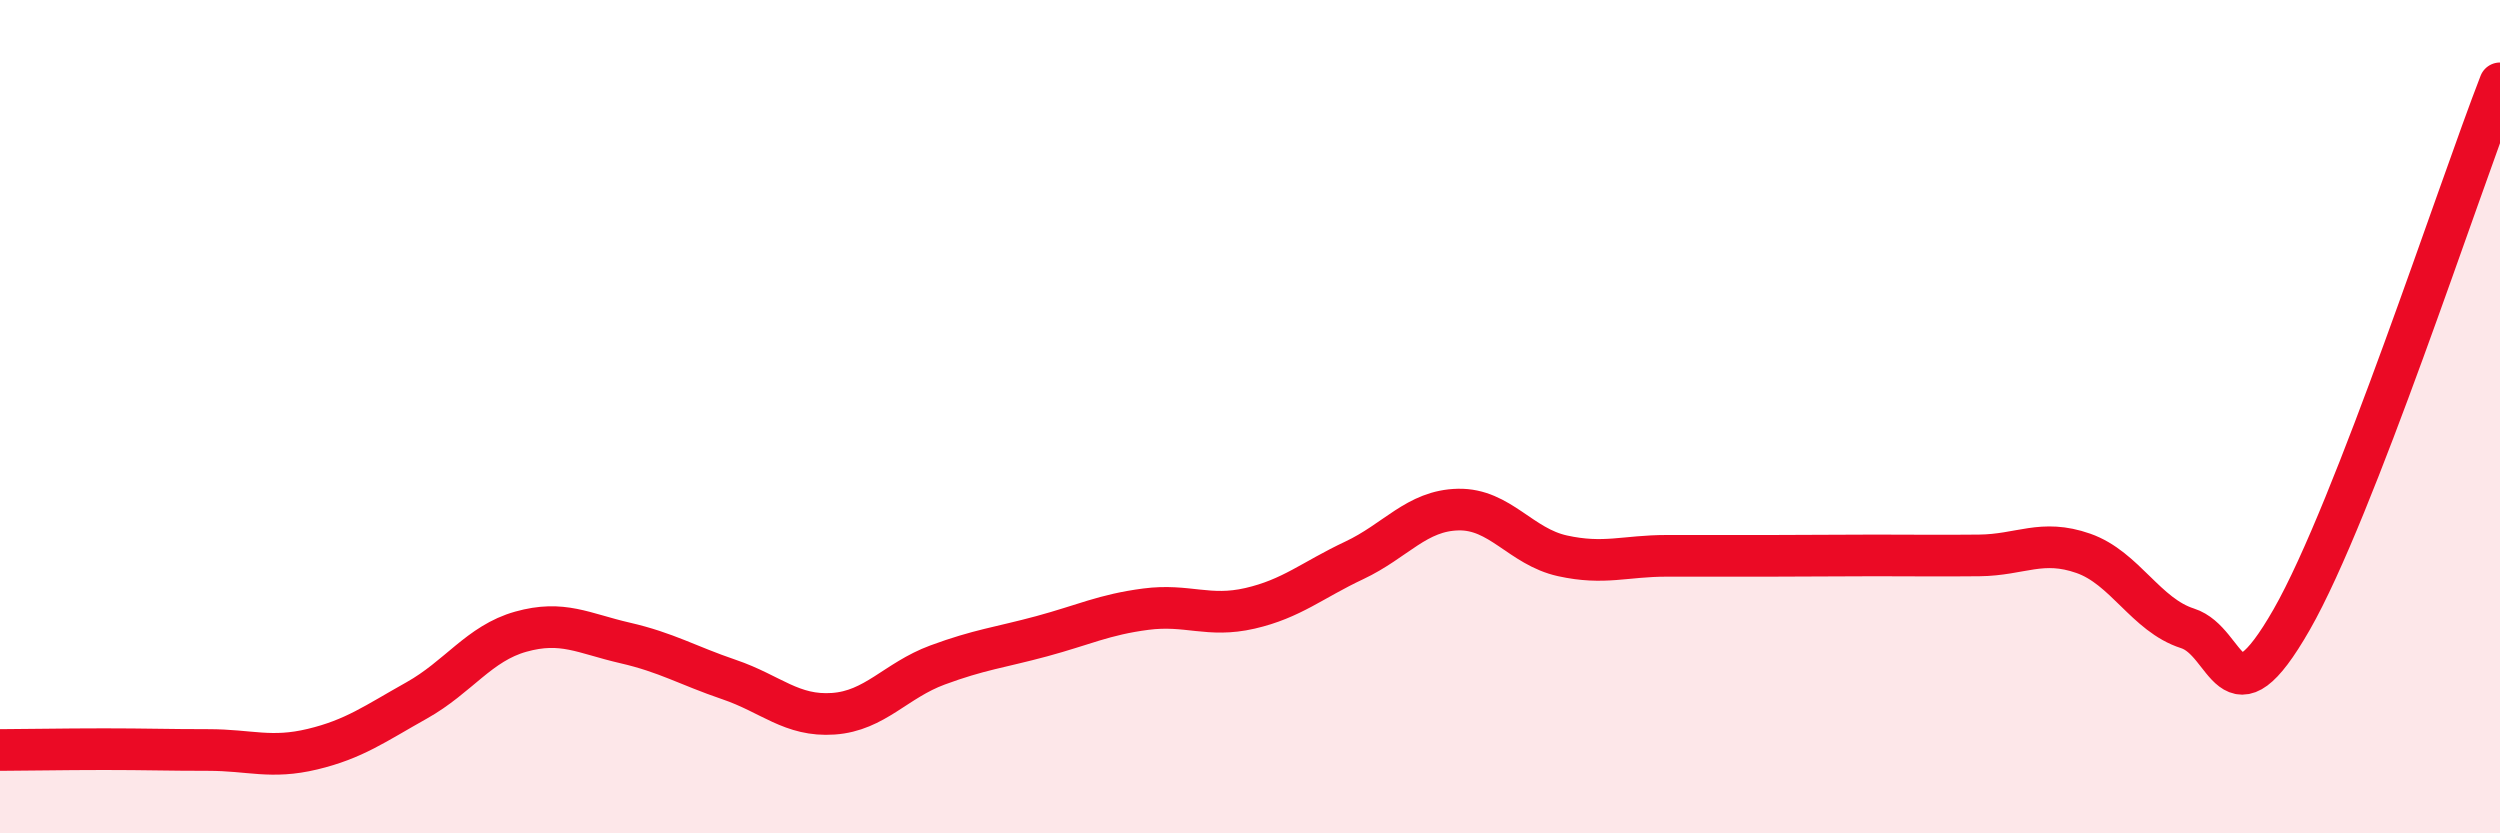 
    <svg width="60" height="20" viewBox="0 0 60 20" xmlns="http://www.w3.org/2000/svg">
      <path
        d="M 0,18 C 0.5,18 1.5,17.98 2.5,17.98 C 3.5,17.98 4,18 5,18 C 6,18 6.5,18.22 7.5,17.98 C 8.5,17.74 9,17.37 10,16.81 C 11,16.25 11.5,15.44 12.5,15.16 C 13.5,14.88 14,15.2 15,15.43 C 16,15.66 16.5,15.97 17.5,16.31 C 18.5,16.65 19,17.2 20,17.13 C 21,17.06 21.5,16.33 22.5,15.96 C 23.5,15.59 24,15.54 25,15.27 C 26,15 26.5,14.75 27.5,14.62 C 28.5,14.49 29,14.83 30,14.6 C 31,14.37 31.5,13.92 32.5,13.45 C 33.5,12.98 34,12.25 35,12.23 C 36,12.21 36.5,13.12 37.5,13.34 C 38.5,13.56 39,13.34 40,13.34 C 41,13.34 41.5,13.34 42.5,13.34 C 43.5,13.34 44,13.33 45,13.33 C 46,13.33 46.5,13.34 47.5,13.33 C 48.5,13.32 49,12.93 50,13.28 C 51,13.63 51.5,14.76 52.5,15.08 C 53.5,15.4 53.5,17.49 55,14.87 C 56.5,12.25 59,4.57 60,2L60 20L0 20Z"
        fill="#EB0A25"
        opacity="0.1"
        stroke-linecap="round"
        stroke-linejoin="round"
      />
      <path
        d="M 0,18 C 0.5,18 1.5,17.98 2.5,17.98 C 3.5,17.98 4,18 5,18 C 6,18 6.5,18.22 7.5,17.98 C 8.5,17.74 9,17.37 10,16.81 C 11,16.25 11.5,15.44 12.5,15.16 C 13.5,14.88 14,15.2 15,15.43 C 16,15.66 16.5,15.97 17.5,16.31 C 18.5,16.65 19,17.2 20,17.13 C 21,17.06 21.5,16.33 22.5,15.96 C 23.5,15.59 24,15.54 25,15.27 C 26,15 26.5,14.75 27.5,14.62 C 28.5,14.49 29,14.83 30,14.6 C 31,14.37 31.5,13.92 32.5,13.45 C 33.5,12.98 34,12.25 35,12.23 C 36,12.21 36.5,13.12 37.5,13.34 C 38.5,13.56 39,13.34 40,13.34 C 41,13.34 41.5,13.34 42.5,13.34 C 43.5,13.34 44,13.33 45,13.33 C 46,13.33 46.5,13.34 47.5,13.33 C 48.5,13.32 49,12.93 50,13.28 C 51,13.63 51.5,14.76 52.5,15.08 C 53.5,15.4 53.5,17.49 55,14.87 C 56.5,12.25 59,4.57 60,2"
        stroke="#EB0A25"
        stroke-width="1"
        fill="none"
        stroke-linecap="round"
        stroke-linejoin="round"
      />
    </svg>
  